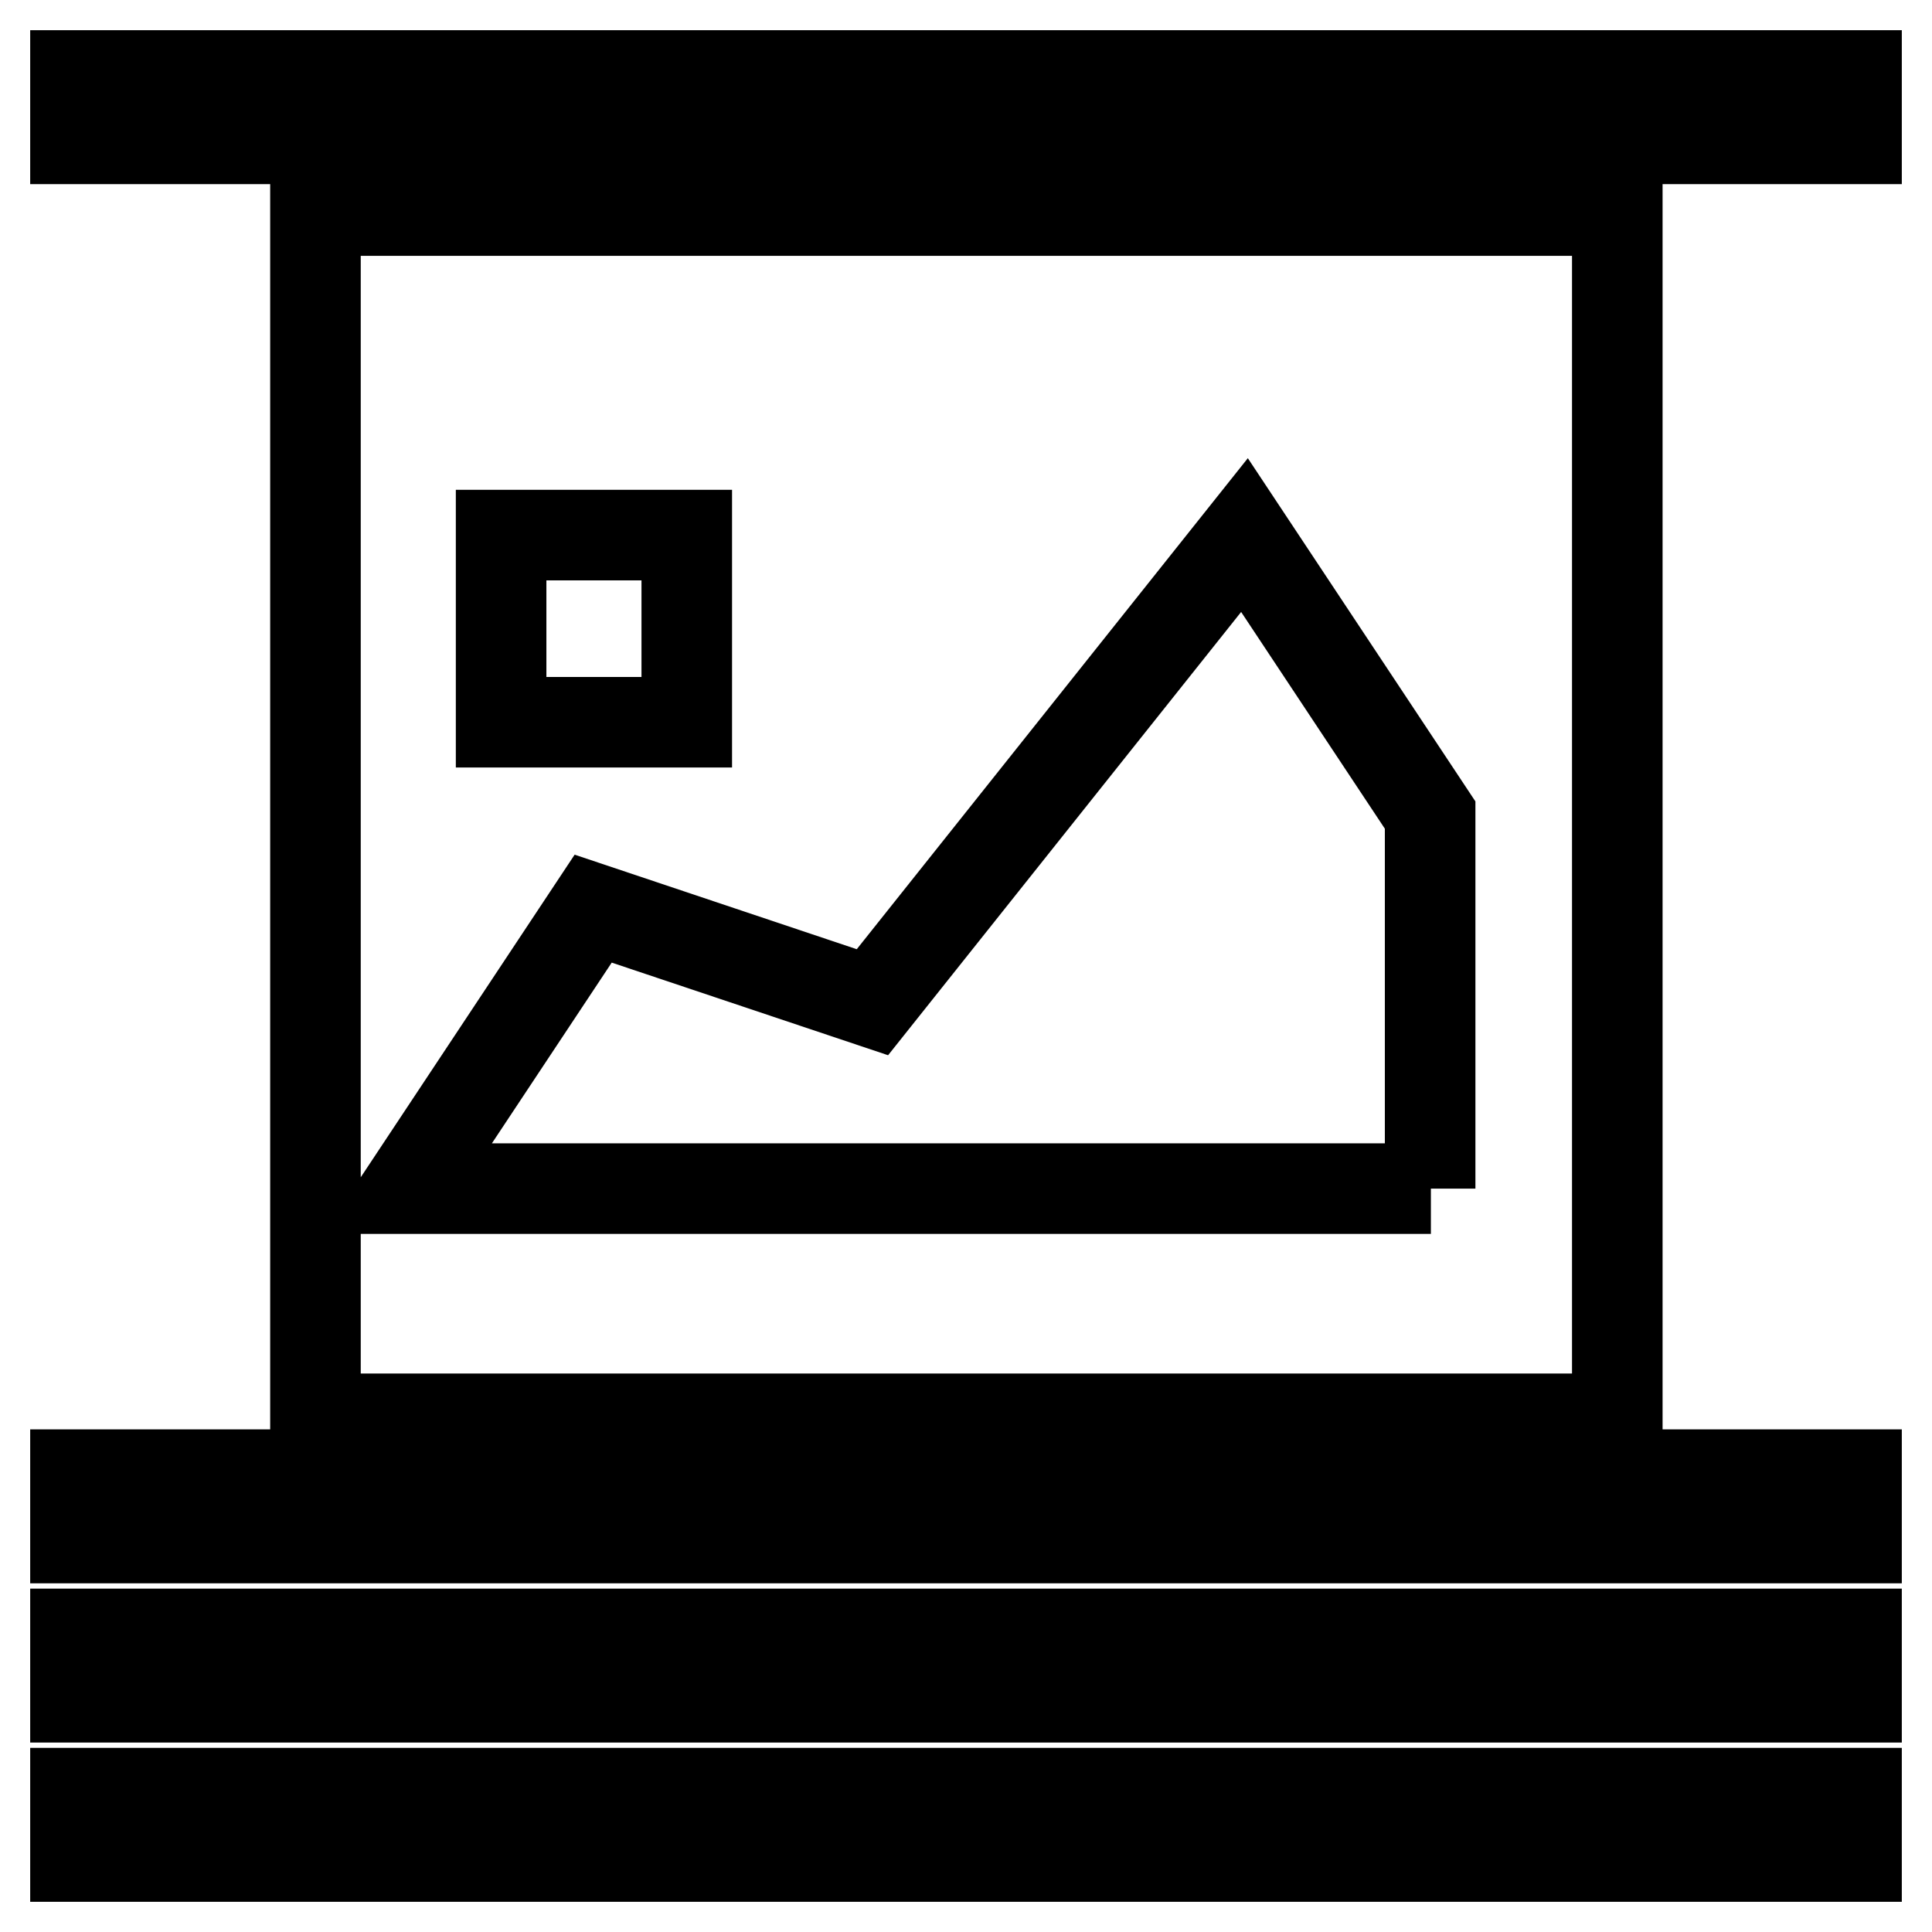 <?xml version="1.0" encoding="utf-8"?>
<!-- Svg Vector Icons : http://www.onlinewebfonts.com/icon -->
<!DOCTYPE svg PUBLIC "-//W3C//DTD SVG 1.1//EN" "http://www.w3.org/Graphics/SVG/1.1/DTD/svg11.dtd">
<svg version="1.1" xmlns="http://www.w3.org/2000/svg" xmlns:xlink="http://www.w3.org/1999/xlink" x="0px" y="0px" viewBox="0 0 256 256" enable-background="new 0 0 256 256" xml:space="preserve">
<g> <path stroke-width="12" fill-opacity="0" stroke="#000000"  d="M41.8,27.9v160.1h172.5V27.9H41.8z M66.4,70.9H91v24.8H66.4V70.9z M189.6,157.5H54l24.6-37.1l37,12.4 l49.3-61.9l24.6,37.1V157.5z M10,10h236v8.4H10V10z M10,216.5h236v8.4H10V216.5z M10,237.6h236v8.4H10V237.6z M10,195.4h236v8.4H10 V195.4z"/></g>
</svg>